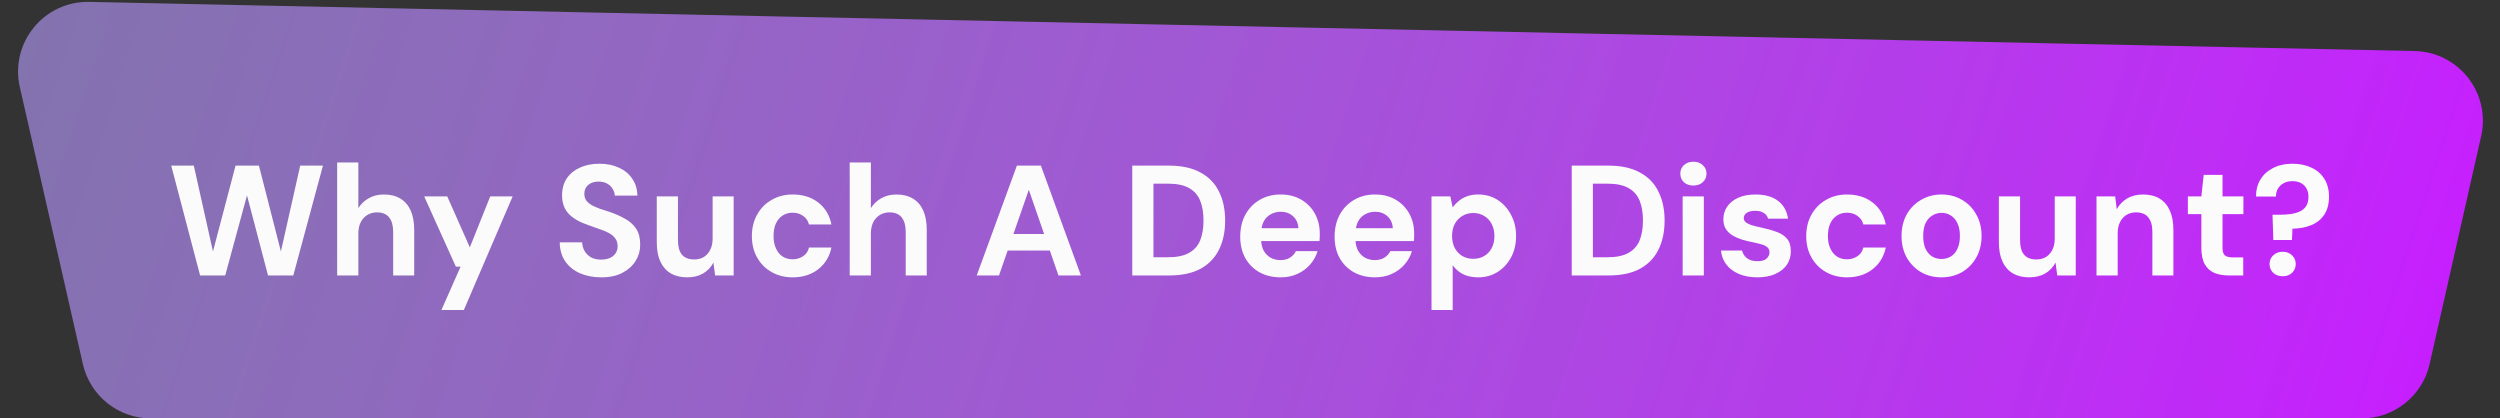 <svg width="717" height="120" viewBox="0 0 717 120" fill="none" xmlns="http://www.w3.org/2000/svg">
<rect x="0" y="0" width="717" height="120" fill="#333333" stroke="none"/>
<path d="M692.512 14.638L25.61 0.541C12.601 0.266 2.798 12.29 5.686 24.976L23.776 104.439C25.848 113.542 33.942 120 43.277 120H677.306C686.651 120 694.751 113.528 696.813 104.412L711.597 39.045C714.388 26.704 705.162 14.905 692.512 14.638Z" fill="url(#paint0_linear_951_473)"/>
<path d="M57.387 79L49.107 47.5H55.587L61.077 72.115L67.557 47.5H74.262L80.562 72.115L86.097 47.5H92.622L84.117 79H76.872L70.842 56.05L64.587 79H57.387ZM96.698 79V46.6H102.773V59.695C103.523 58.495 104.513 57.55 105.743 56.86C107.003 56.14 108.458 55.78 110.108 55.78C111.998 55.78 113.588 56.185 114.878 56.995C116.168 57.775 117.143 58.915 117.803 60.415C118.463 61.915 118.793 63.775 118.793 65.995V79H112.763V66.535C112.763 64.735 112.388 63.355 111.638 62.395C110.888 61.405 109.703 60.91 108.083 60.91C107.093 60.91 106.193 61.15 105.383 61.63C104.573 62.11 103.928 62.815 103.448 63.745C102.998 64.645 102.773 65.725 102.773 66.985V79H96.698ZM126.604 88.9L132.094 76.48H130.744L121.654 56.32H128.269L134.749 70.945L140.599 56.32H147.034L133.039 88.9H126.604ZM172.453 79.54C170.173 79.54 168.133 79.15 166.333 78.37C164.563 77.59 163.153 76.45 162.103 74.95C161.083 73.45 160.558 71.635 160.528 69.505H166.963C166.993 70.435 167.233 71.275 167.683 72.025C168.133 72.775 168.748 73.375 169.528 73.825C170.338 74.245 171.298 74.455 172.408 74.455C173.368 74.455 174.193 74.305 174.883 74.005C175.603 73.675 176.158 73.225 176.548 72.655C176.938 72.085 177.133 71.41 177.133 70.63C177.133 69.73 176.908 68.98 176.458 68.38C176.038 67.78 175.438 67.27 174.658 66.85C173.908 66.43 173.023 66.055 172.003 65.725C171.013 65.365 169.963 64.99 168.853 64.6C166.363 63.79 164.458 62.71 163.138 61.36C161.848 60.01 161.203 58.225 161.203 56.005C161.203 54.115 161.653 52.495 162.553 51.145C163.483 49.795 164.758 48.76 166.378 48.04C167.998 47.32 169.843 46.96 171.913 46.96C174.043 46.96 175.903 47.335 177.493 48.085C179.113 48.805 180.388 49.855 181.318 51.235C182.278 52.615 182.773 54.235 182.803 56.095H176.323C176.293 55.405 176.083 54.76 175.693 54.16C175.333 53.53 174.823 53.035 174.163 52.675C173.503 52.285 172.723 52.09 171.823 52.09C171.043 52.06 170.323 52.18 169.663 52.45C169.033 52.72 168.523 53.125 168.133 53.665C167.773 54.175 167.593 54.82 167.593 55.6C167.593 56.35 167.773 56.98 168.133 57.49C168.523 58 169.048 58.45 169.708 58.84C170.368 59.2 171.148 59.545 172.048 59.875C172.948 60.175 173.923 60.49 174.973 60.82C176.533 61.36 177.973 62.005 179.293 62.755C180.613 63.475 181.663 64.42 182.443 65.59C183.223 66.76 183.613 68.305 183.613 70.225C183.613 71.875 183.178 73.405 182.308 74.815C181.438 76.225 180.178 77.365 178.528 78.235C176.908 79.105 174.883 79.54 172.453 79.54ZM197.092 79.54C195.262 79.54 193.687 79.165 192.367 78.415C191.077 77.635 190.087 76.51 189.397 75.04C188.707 73.54 188.362 71.695 188.362 69.505V56.32H194.437V68.875C194.437 70.705 194.812 72.085 195.562 73.015C196.342 73.945 197.527 74.41 199.117 74.41C200.137 74.41 201.037 74.185 201.817 73.735C202.597 73.255 203.212 72.58 203.662 71.71C204.142 70.81 204.382 69.715 204.382 68.425V56.32H210.412V79H205.102L204.607 75.31C203.947 76.6 202.972 77.635 201.682 78.415C200.392 79.165 198.862 79.54 197.092 79.54ZM227.341 79.54C225.061 79.54 223.036 79.03 221.266 78.01C219.496 76.99 218.116 75.595 217.126 73.825C216.136 72.055 215.641 70.03 215.641 67.75C215.641 65.41 216.136 63.355 217.126 61.585C218.116 59.785 219.496 58.375 221.266 57.355C223.036 56.305 225.061 55.78 227.341 55.78C230.251 55.78 232.696 56.545 234.676 58.075C236.656 59.605 237.916 61.705 238.456 64.375H232.021C231.751 63.325 231.181 62.5 230.311 61.9C229.471 61.3 228.466 61 227.296 61C226.246 61 225.301 61.27 224.461 61.81C223.651 62.32 223.006 63.085 222.526 64.105C222.076 65.095 221.851 66.28 221.851 67.66C221.851 68.71 221.986 69.655 222.256 70.495C222.526 71.305 222.901 72.01 223.381 72.61C223.861 73.18 224.431 73.615 225.091 73.915C225.781 74.215 226.516 74.365 227.296 74.365C228.076 74.365 228.781 74.23 229.411 73.96C230.071 73.69 230.626 73.315 231.076 72.835C231.526 72.325 231.841 71.71 232.021 70.99H238.456C237.916 73.6 236.641 75.685 234.631 77.245C232.651 78.775 230.221 79.54 227.341 79.54ZM243.695 79V46.6H249.77V59.695C250.52 58.495 251.51 57.55 252.74 56.86C254 56.14 255.455 55.78 257.105 55.78C258.995 55.78 260.585 56.185 261.875 56.995C263.165 57.775 264.14 58.915 264.8 60.415C265.46 61.915 265.79 63.775 265.79 65.995V79H259.76V66.535C259.76 64.735 259.385 63.355 258.635 62.395C257.885 61.405 256.7 60.91 255.08 60.91C254.09 60.91 253.19 61.15 252.38 61.63C251.57 62.11 250.925 62.815 250.445 63.745C249.995 64.645 249.77 65.725 249.77 66.985V79H243.695ZM280.123 79L291.643 47.5H298.528L310.003 79H303.568L295.063 54.43L286.513 79H280.123ZM285.208 71.845L286.828 67.12H302.848L304.423 71.845H285.208ZM324.733 79V47.5H335.263C338.923 47.5 341.938 48.16 344.308 49.48C346.708 50.77 348.478 52.6 349.618 54.97C350.788 57.31 351.373 60.07 351.373 63.25C351.373 66.43 350.788 69.205 349.618 71.575C348.478 73.915 346.723 75.745 344.353 77.065C341.983 78.355 338.953 79 335.263 79H324.733ZM330.808 73.78H334.948C337.528 73.78 339.553 73.36 341.023 72.52C342.523 71.68 343.588 70.48 344.218 68.92C344.848 67.33 345.163 65.44 345.163 63.25C345.163 61.03 344.848 59.14 344.218 57.58C343.588 55.99 342.523 54.775 341.023 53.935C339.553 53.095 337.528 52.675 334.948 52.675H330.808V73.78ZM367.305 79.54C365.025 79.54 363 79.06 361.23 78.1C359.49 77.11 358.125 75.745 357.135 74.005C356.175 72.235 355.695 70.195 355.695 67.885C355.695 65.515 356.175 63.43 357.135 61.63C358.125 59.8 359.49 58.375 361.23 57.355C362.97 56.305 364.995 55.78 367.305 55.78C369.555 55.78 371.52 56.275 373.2 57.265C374.88 58.255 376.185 59.59 377.115 61.27C378.045 62.95 378.51 64.855 378.51 66.985C378.51 67.285 378.51 67.63 378.51 68.02C378.51 68.38 378.48 68.755 378.42 69.145H360.015V65.455H372.39C372.3 63.985 371.775 62.83 370.815 61.99C369.885 61.15 368.715 60.73 367.305 60.73C366.285 60.73 365.34 60.97 364.47 61.45C363.6 61.9 362.91 62.605 362.4 63.565C361.92 64.525 361.68 65.74 361.68 67.21V68.515C361.68 69.745 361.905 70.825 362.355 71.755C362.835 72.655 363.495 73.36 364.335 73.87C365.175 74.35 366.15 74.59 367.26 74.59C368.37 74.59 369.285 74.35 370.005 73.87C370.755 73.39 371.31 72.775 371.67 72.025H377.88C377.46 73.435 376.755 74.71 375.765 75.85C374.775 76.99 373.56 77.89 372.12 78.55C370.68 79.21 369.075 79.54 367.305 79.54ZM394.375 79.54C392.095 79.54 390.07 79.06 388.3 78.1C386.56 77.11 385.195 75.745 384.205 74.005C383.245 72.235 382.765 70.195 382.765 67.885C382.765 65.515 383.245 63.43 384.205 61.63C385.195 59.8 386.56 58.375 388.3 57.355C390.04 56.305 392.065 55.78 394.375 55.78C396.625 55.78 398.59 56.275 400.27 57.265C401.95 58.255 403.255 59.59 404.185 61.27C405.115 62.95 405.58 64.855 405.58 66.985C405.58 67.285 405.58 67.63 405.58 68.02C405.58 68.38 405.55 68.755 405.49 69.145H387.085V65.455H399.46C399.37 63.985 398.845 62.83 397.885 61.99C396.955 61.15 395.785 60.73 394.375 60.73C393.355 60.73 392.41 60.97 391.54 61.45C390.67 61.9 389.98 62.605 389.47 63.565C388.99 64.525 388.75 65.74 388.75 67.21V68.515C388.75 69.745 388.975 70.825 389.425 71.755C389.905 72.655 390.565 73.36 391.405 73.87C392.245 74.35 393.22 74.59 394.33 74.59C395.44 74.59 396.355 74.35 397.075 73.87C397.825 73.39 398.38 72.775 398.74 72.025H404.95C404.53 73.435 403.825 74.71 402.835 75.85C401.845 76.99 400.63 77.89 399.19 78.55C397.75 79.21 396.145 79.54 394.375 79.54ZM410.556 88.9V56.32H415.956L416.631 59.47C417.111 58.81 417.681 58.21 418.341 57.67C419.001 57.1 419.781 56.65 420.681 56.32C421.611 55.96 422.691 55.78 423.921 55.78C426.051 55.78 427.926 56.305 429.546 57.355C431.166 58.405 432.441 59.83 433.371 61.63C434.331 63.4 434.811 65.425 434.811 67.705C434.811 69.985 434.331 72.025 433.371 73.825C432.411 75.595 431.121 76.99 429.501 78.01C427.881 79.03 426.036 79.54 423.966 79.54C422.286 79.54 420.831 79.24 419.601 78.64C418.401 78.01 417.411 77.155 416.631 76.075V88.9H410.556ZM422.526 74.23C423.726 74.23 424.776 73.96 425.676 73.42C426.606 72.88 427.326 72.115 427.836 71.125C428.346 70.135 428.601 68.995 428.601 67.705C428.601 66.415 428.346 65.275 427.836 64.285C427.326 63.265 426.606 62.485 425.676 61.945C424.776 61.375 423.726 61.09 422.526 61.09C421.356 61.09 420.306 61.375 419.376 61.945C418.476 62.485 417.756 63.25 417.216 64.24C416.706 65.23 416.451 66.37 416.451 67.66C416.451 68.95 416.706 70.105 417.216 71.125C417.756 72.115 418.476 72.88 419.376 73.42C420.306 73.96 421.356 74.23 422.526 74.23ZM450.769 79V47.5H461.299C464.959 47.5 467.974 48.16 470.344 49.48C472.744 50.77 474.514 52.6 475.654 54.97C476.824 57.31 477.409 60.07 477.409 63.25C477.409 66.43 476.824 69.205 475.654 71.575C474.514 73.915 472.759 75.745 470.389 77.065C468.019 78.355 464.989 79 461.299 79H450.769ZM456.844 73.78H460.984C463.564 73.78 465.589 73.36 467.059 72.52C468.559 71.68 469.624 70.48 470.254 68.92C470.884 67.33 471.199 65.44 471.199 63.25C471.199 61.03 470.884 59.14 470.254 57.58C469.624 55.99 468.559 54.775 467.059 53.935C465.589 53.095 463.564 52.675 460.984 52.675H456.844V73.78ZM482.585 79V56.32H488.66V79H482.585ZM485.645 53.215C484.565 53.215 483.665 52.9 482.945 52.27C482.255 51.61 481.91 50.785 481.91 49.795C481.91 48.805 482.255 47.995 482.945 47.365C483.665 46.705 484.565 46.375 485.645 46.375C486.755 46.375 487.655 46.705 488.345 47.365C489.065 47.995 489.425 48.805 489.425 49.795C489.425 50.785 489.065 51.61 488.345 52.27C487.655 52.9 486.755 53.215 485.645 53.215ZM504.069 79.54C501.999 79.54 500.199 79.21 498.669 78.55C497.139 77.89 495.939 76.975 495.069 75.805C494.199 74.635 493.704 73.315 493.584 71.845H499.614C499.764 72.415 500.019 72.94 500.379 73.42C500.739 73.87 501.219 74.23 501.819 74.5C502.419 74.77 503.139 74.905 503.979 74.905C504.789 74.905 505.449 74.8 505.959 74.59C506.469 74.35 506.844 74.035 507.084 73.645C507.354 73.255 507.489 72.85 507.489 72.43C507.489 71.8 507.309 71.32 506.949 70.99C506.589 70.63 506.064 70.345 505.374 70.135C504.684 69.925 503.844 69.715 502.854 69.505C501.774 69.295 500.709 69.04 499.659 68.74C498.639 68.41 497.724 68.005 496.914 67.525C496.104 67.045 495.459 66.43 494.979 65.68C494.499 64.93 494.259 64 494.259 62.89C494.259 61.54 494.619 60.34 495.339 59.29C496.059 58.21 497.109 57.355 498.489 56.725C499.869 56.095 501.534 55.78 503.484 55.78C506.214 55.78 508.374 56.395 509.964 57.625C511.554 58.855 512.499 60.55 512.799 62.71H507.084C506.904 62.02 506.499 61.48 505.869 61.09C505.269 60.67 504.459 60.46 503.439 60.46C502.359 60.46 501.534 60.655 500.964 61.045C500.394 61.435 500.109 61.945 500.109 62.575C500.109 62.995 500.289 63.37 500.649 63.7C501.039 64.03 501.579 64.315 502.269 64.555C502.959 64.765 503.799 64.975 504.789 65.185C506.529 65.545 508.059 65.965 509.379 66.445C510.699 66.895 511.734 67.555 512.484 68.425C513.234 69.265 513.609 70.495 513.609 72.115C513.609 73.555 513.219 74.845 512.439 75.985C511.659 77.095 510.549 77.965 509.109 78.595C507.699 79.225 506.019 79.54 504.069 79.54ZM529.729 79.54C527.449 79.54 525.424 79.03 523.654 78.01C521.884 76.99 520.504 75.595 519.514 73.825C518.524 72.055 518.029 70.03 518.029 67.75C518.029 65.41 518.524 63.355 519.514 61.585C520.504 59.785 521.884 58.375 523.654 57.355C525.424 56.305 527.449 55.78 529.729 55.78C532.639 55.78 535.084 56.545 537.064 58.075C539.044 59.605 540.304 61.705 540.844 64.375H534.409C534.139 63.325 533.569 62.5 532.699 61.9C531.859 61.3 530.854 61 529.684 61C528.634 61 527.689 61.27 526.849 61.81C526.039 62.32 525.394 63.085 524.914 64.105C524.464 65.095 524.239 66.28 524.239 67.66C524.239 68.71 524.374 69.655 524.644 70.495C524.914 71.305 525.289 72.01 525.769 72.61C526.249 73.18 526.819 73.615 527.479 73.915C528.169 74.215 528.904 74.365 529.684 74.365C530.464 74.365 531.169 74.23 531.799 73.96C532.459 73.69 533.014 73.315 533.464 72.835C533.914 72.325 534.229 71.71 534.409 70.99H540.844C540.304 73.6 539.029 75.685 537.019 77.245C535.039 78.775 532.609 79.54 529.729 79.54ZM556.793 79.54C554.633 79.54 552.683 79.045 550.943 78.055C549.233 77.035 547.868 75.64 546.848 73.87C545.858 72.07 545.363 70.015 545.363 67.705C545.363 65.335 545.858 63.265 546.848 61.495C547.868 59.695 549.248 58.3 550.988 57.31C552.728 56.29 554.678 55.78 556.838 55.78C559.028 55.78 560.978 56.29 562.688 57.31C564.428 58.3 565.793 59.695 566.783 61.495C567.803 63.265 568.313 65.32 568.313 67.66C568.313 70 567.803 72.07 566.783 73.87C565.793 75.64 564.428 77.035 562.688 78.055C560.948 79.045 558.983 79.54 556.793 79.54ZM556.793 74.275C557.813 74.275 558.713 74.035 559.493 73.555C560.303 73.075 560.933 72.34 561.383 71.35C561.863 70.36 562.103 69.13 562.103 67.66C562.103 66.19 561.863 64.975 561.383 64.015C560.933 63.025 560.303 62.29 559.493 61.81C558.713 61.3 557.828 61.045 556.838 61.045C555.878 61.045 554.993 61.3 554.183 61.81C553.373 62.29 552.728 63.025 552.248 64.015C551.798 64.975 551.573 66.19 551.573 67.66C551.573 69.13 551.798 70.36 552.248 71.35C552.728 72.34 553.358 73.075 554.138 73.555C554.948 74.035 555.833 74.275 556.793 74.275ZM582.009 79.54C580.179 79.54 578.604 79.165 577.284 78.415C575.994 77.635 575.004 76.51 574.314 75.04C573.624 73.54 573.279 71.695 573.279 69.505V56.32H579.354V68.875C579.354 70.705 579.729 72.085 580.479 73.015C581.259 73.945 582.444 74.41 584.034 74.41C585.054 74.41 585.954 74.185 586.734 73.735C587.514 73.255 588.129 72.58 588.579 71.71C589.059 70.81 589.299 69.715 589.299 68.425V56.32H595.329V79H590.019L589.524 75.31C588.864 76.6 587.889 77.635 586.599 78.415C585.309 79.165 583.779 79.54 582.009 79.54ZM601.278 79V56.32H606.633L607.083 60.01C607.773 58.75 608.748 57.73 610.008 56.95C611.298 56.17 612.828 55.78 614.598 55.78C616.488 55.78 618.078 56.17 619.368 56.95C620.658 57.73 621.633 58.87 622.293 60.37C622.983 61.87 623.328 63.715 623.328 65.905V79H617.298V66.49C617.298 64.69 616.908 63.31 616.128 62.35C615.378 61.39 614.208 60.91 612.618 60.91C611.598 60.91 610.683 61.15 609.873 61.63C609.093 62.11 608.478 62.8 608.028 63.7C607.578 64.57 607.353 65.635 607.353 66.895V79H601.278ZM639.267 79C637.677 79 636.282 78.76 635.082 78.28C633.912 77.77 632.997 76.945 632.337 75.805C631.677 74.635 631.347 73.045 631.347 71.035V61.405H627.477V56.32H631.347L632.022 50.155H637.422V56.32H643.407V61.405H637.422V71.125C637.422 72.145 637.647 72.85 638.097 73.24C638.547 73.63 639.312 73.825 640.392 73.825H643.362V79H639.267ZM651.984 68.83L651.759 61.585H653.919C655.059 61.585 656.124 61.51 657.114 61.36C658.104 61.21 658.959 60.955 659.679 60.595C660.429 60.235 661.014 59.725 661.434 59.065C661.854 58.375 662.064 57.49 662.064 56.41C662.064 55.48 661.869 54.685 661.479 54.025C661.119 53.365 660.594 52.855 659.904 52.495C659.214 52.135 658.404 51.955 657.474 51.955C656.484 51.955 655.644 52.15 654.954 52.54C654.264 52.9 653.724 53.41 653.334 54.07C652.944 54.7 652.749 55.465 652.749 56.365H647.034C647.004 54.565 647.409 52.96 648.249 51.55C649.089 50.14 650.289 49.03 651.849 48.22C653.439 47.38 655.329 46.96 657.519 46.96C659.559 46.96 661.359 47.335 662.919 48.085C664.509 48.805 665.739 49.87 666.609 51.28C667.509 52.69 667.959 54.4 667.959 56.41C667.959 58.48 667.509 60.19 666.609 61.54C665.739 62.89 664.509 63.895 662.919 64.555C661.359 65.215 659.544 65.56 657.474 65.59L657.339 68.83H651.984ZM654.684 79.225C653.574 79.225 652.659 78.895 651.939 78.235C651.249 77.545 650.904 76.705 650.904 75.715C650.904 74.725 651.249 73.9 651.939 73.24C652.659 72.55 653.574 72.205 654.684 72.205C655.794 72.205 656.694 72.55 657.384 73.24C658.074 73.9 658.419 74.725 658.419 75.715C658.419 76.705 658.074 77.545 657.384 78.235C656.694 78.895 655.794 79.225 654.684 79.225Z" fill="#FBFBFB"/>
<defs>
<linearGradient id="paint0_linear_951_473" x1="0" y1="0" x2="671.073" y2="218.103" gradientUnits="userSpaceOnUse">
<stop stop-color="#B79EFF" stop-opacity="0.6"/>
<stop offset="1" stop-color="#C71DFF"/>
</linearGradient>
</defs>
</svg>
